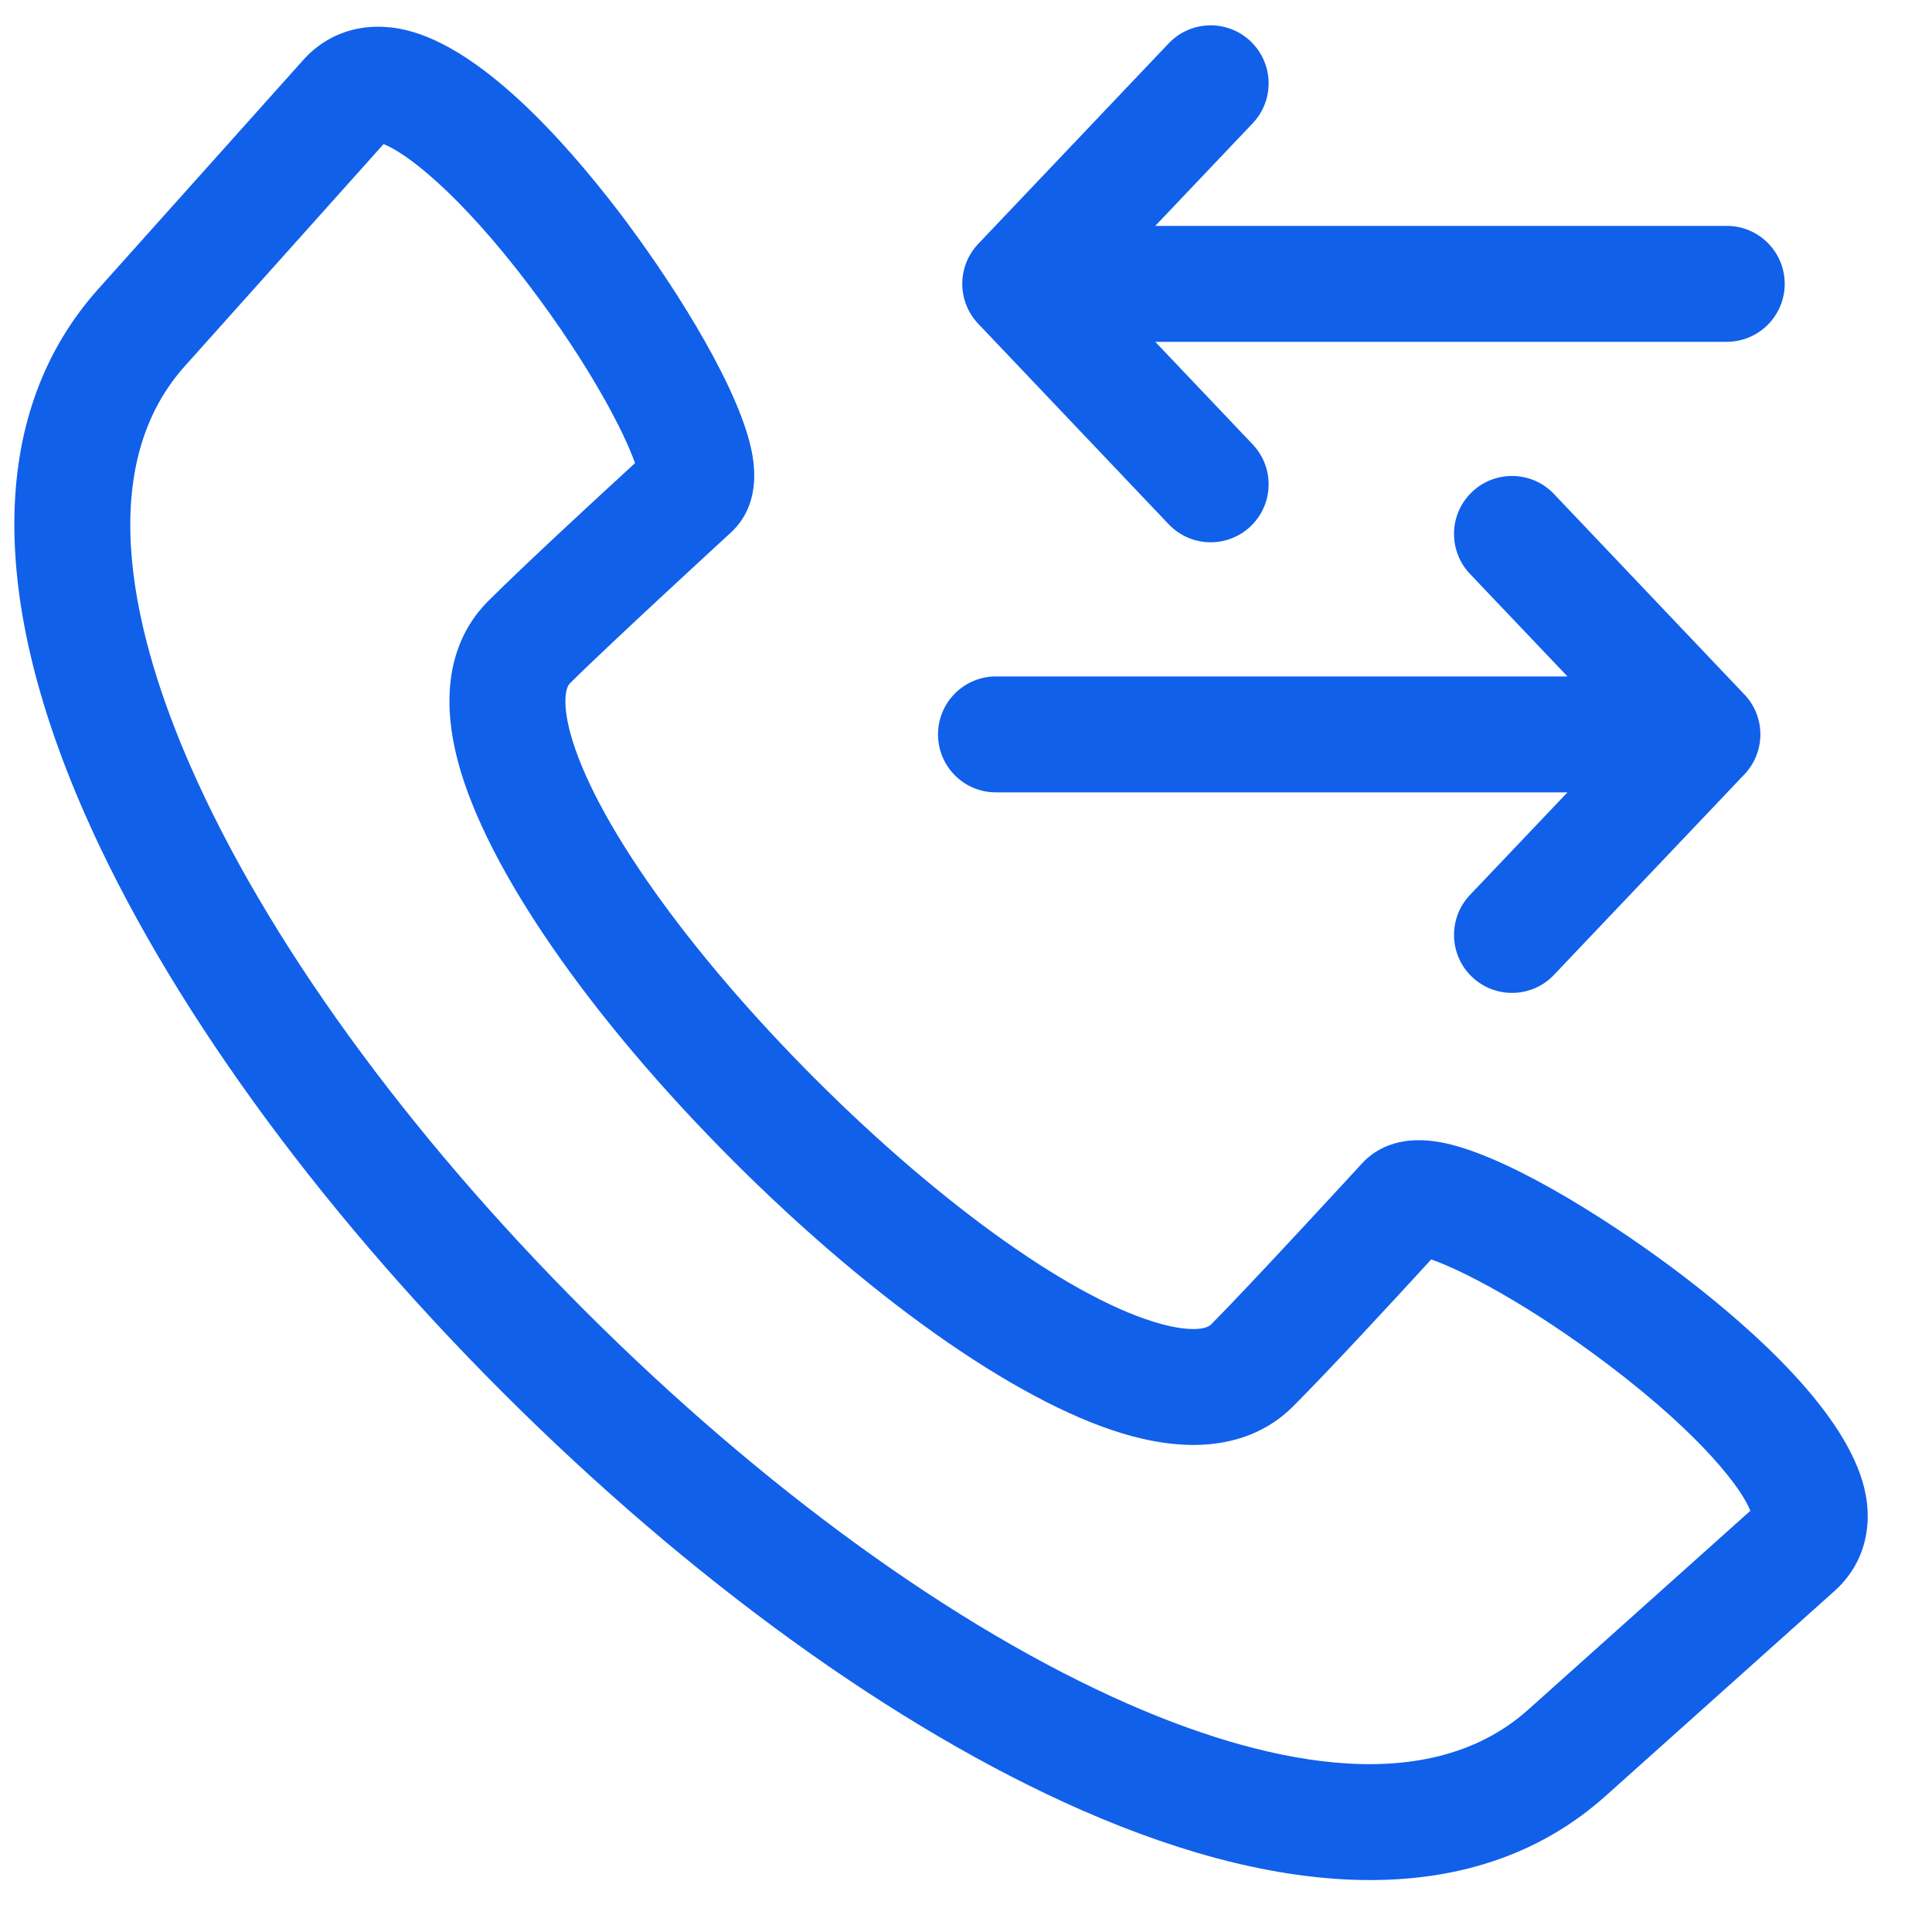<svg width="25" height="25" viewBox="0 0 25 25" fill="none" xmlns="http://www.w3.org/2000/svg">
<g clip-path="url(#clip0_9247_373404)">
<path d="M12.138 9.503C12.138 9.089 12.473 8.753 12.888 8.753H20.283L19.021 7.426C18.736 7.125 18.748 6.65 19.049 6.365C19.349 6.08 19.824 6.092 20.109 6.393L22.573 8.987C22.848 9.276 22.848 9.73 22.573 10.02L20.109 12.614C19.962 12.77 19.764 12.848 19.565 12.848C19.38 12.848 19.194 12.78 19.049 12.642C18.748 12.357 18.736 11.882 19.021 11.581L20.283 10.253H12.888C12.473 10.254 12.138 9.918 12.138 9.503ZM15.122 6.783C15.27 6.939 15.468 7.017 15.666 7.017C15.851 7.017 16.037 6.949 16.182 6.811C16.483 6.526 16.495 6.051 16.21 5.751L14.949 4.423H22.344C22.758 4.423 23.094 4.087 23.094 3.673C23.094 3.258 22.758 2.923 22.344 2.923H14.949L16.21 1.595C16.495 1.294 16.483 0.82 16.182 0.534C15.882 0.249 15.407 0.261 15.122 0.562L12.658 3.156C12.383 3.446 12.383 3.9 12.658 4.189L15.122 6.783ZM23.739 20.587L20.776 23.24C19.966 23.965 18.939 24.328 17.729 24.328C16.625 24.328 15.37 24.026 13.992 23.421C11.596 22.369 8.936 20.449 6.5 18.013C4.065 15.578 2.145 12.918 1.093 10.522C-0.175 7.632 -0.113 5.286 1.273 3.738L3.926 0.774C4.257 0.405 4.743 0.265 5.26 0.391C6.222 0.625 7.276 1.787 7.992 2.72C8.641 3.567 9.478 4.863 9.701 5.727C9.863 6.355 9.659 6.705 9.46 6.889C9.46 6.889 7.885 8.335 7.376 8.841C7.296 8.921 7.296 9.17 7.377 9.475C7.673 10.581 8.889 12.301 10.551 13.963C12.213 15.625 13.933 16.841 15.039 17.136C15.344 17.218 15.592 17.218 15.672 17.138C16.178 16.629 17.625 15.054 17.625 15.054C17.808 14.855 18.158 14.651 18.786 14.813C19.651 15.036 20.947 15.873 21.793 16.521C22.727 17.237 23.888 18.292 24.123 19.253C24.249 19.77 24.109 20.256 23.739 20.587ZM22.649 19.55C22.547 19.278 22.04 18.591 20.82 17.666C19.776 16.875 18.911 16.432 18.52 16.297C17.967 16.899 17.24 17.688 16.736 18.195C16.397 18.537 15.76 18.881 14.652 18.585C13.286 18.221 11.356 16.889 9.49 15.024C7.624 13.158 6.293 11.228 5.928 9.862C5.632 8.754 5.977 8.117 6.318 7.777C6.826 7.273 7.614 6.547 8.217 5.993C8.082 5.603 7.639 4.738 6.848 3.694C5.923 2.473 5.236 1.967 4.963 1.865L2.391 4.738C1.172 6.1 1.759 8.307 2.467 9.919C3.445 12.148 5.254 14.646 7.561 16.953C9.868 19.259 12.366 21.069 14.594 22.047C16.206 22.755 18.413 23.342 19.775 22.123L22.649 19.55Z" fill="#1060EA"/>
</g>
<defs>
<clipPath id="clip0_9247_373404">
<rect width="24" height="24" fill="white" transform="translate(0.186 0.328)"/>
</clipPath>
</defs>
</svg>
